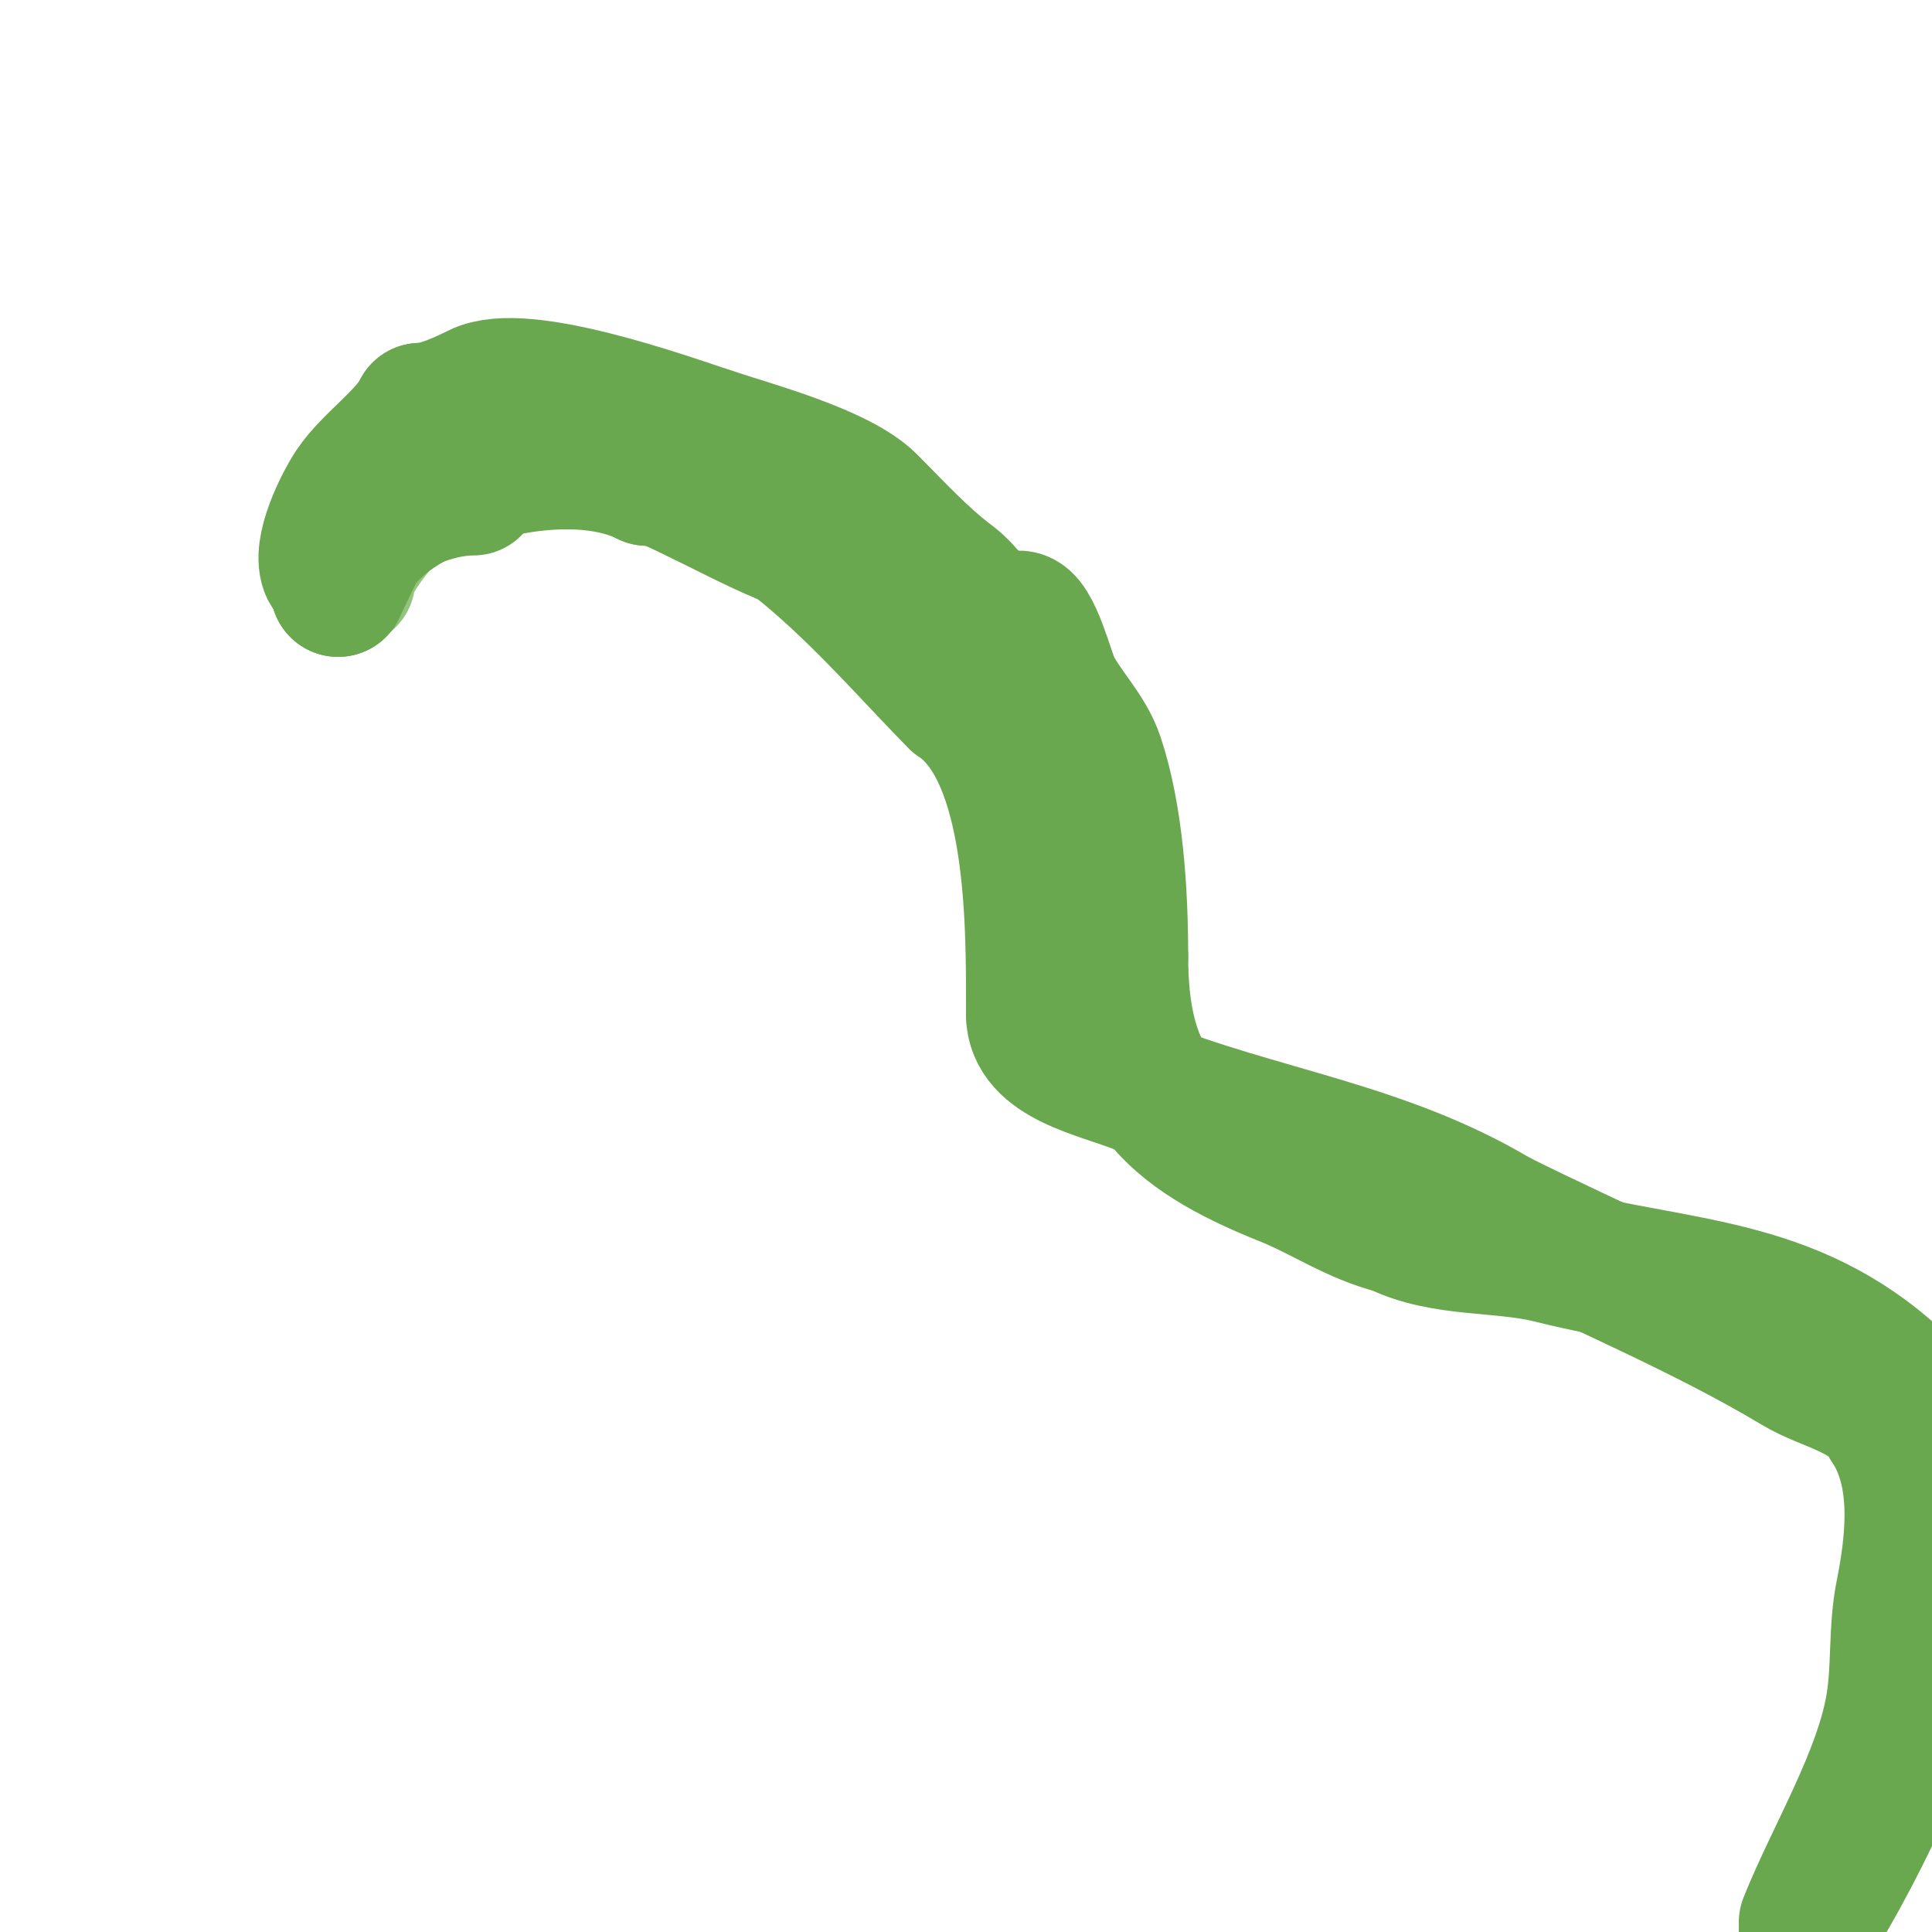 <svg viewBox='0 0 400 400' version='1.1' xmlns='http://www.w3.org/2000/svg' xmlns:xlink='http://www.w3.org/1999/xlink'><g fill='none' stroke='#93c47d' stroke-width='28' stroke-linecap='round' stroke-linejoin='round'><path d='M214,140c-15.463,-15.463 -36.954,-27.172 -55,-38c-7.151,-4.291 -17.376,-4.459 -25,-7'/><path d='M134,95c-15.168,0 -26.057,-1.648 -40,3c-2.84,0.947 -13,4.73 -13,8'/><path d='M81,106c-2.549,2.549 -9,10.459 -9,14'/></g>
<g fill='none' stroke='#6aa84f' stroke-width='28' stroke-linecap='round' stroke-linejoin='round'><path d='M98,101c-11.452,0 -28,8.621 -28,21'/><path d='M70,122c3.712,-7.424 8.247,-18.935 15,-24c4.917,-3.688 13.271,-3 19,-3c6.48,0 13.576,-0.803 20,0c10.433,1.304 27.527,11.811 38,16'/><path d='M162,111c15.402,5.134 31.519,14.519 43,26c4.532,4.532 5.114,11.114 9,15'/><path d='M214,152c0.045,0.09 3.207,3.621 3,3c-2.377,-7.13 -11.157,-17.189 -16,-23c-10.211,-12.254 -24.896,-19.896 -36,-31'/><path d='M165,101c-6.217,0 -16.159,-8.497 -22,-11c-3.049,-1.307 -8.766,-0.766 -11,-3'/><path d='M132,87'/><path d='M211,128c2.981,0 5.727,11.454 7,14c2.552,5.104 7.131,9.392 9,15c4.065,12.195 5,28.039 5,41'/><path d='M232,198c0,26.207 9.831,36.332 34,46c8.032,3.213 14.352,7.838 23,10'/><path d='M289,254c9.733,4.866 21.684,3.421 32,6c28.372,7.093 51.601,5.601 74,28'/><path d='M395,288c4.844,4.844 5,13.16 5,20'/><path d='M400,341c0,11.842 -18.922,49.563 -26,59'/><path d='M374,398c5.563,-13.907 15.526,-30.158 18,-45c1.265,-7.588 0.51,-15.55 2,-23c2.238,-11.189 3.736,-24.895 -3,-35'/><path d='M391,295c-3.483,-6.966 -12.691,-8.215 -19,-12c-19.2,-11.52 -41.709,-20.855 -62,-31'/><path d='M310,252c-23.586,-14.151 -49.342,-17.137 -74,-27c-8.292,-3.317 -22,-5.691 -22,-15'/><path d='M214,210c0,-17.751 0.553,-53.964 -16,-65'/><path d='M198,145c-15.184,-15.184 -39.659,-46 -64,-46'/><path d='M134,99c-16.329,-8.165 -45.471,-0.529 -57,11'/><path d='M77,110c-0.369,0.369 -8.481,9.037 -9,8c-2.049,-4.098 2.867,-13.801 5,-17c3.674,-5.51 11.246,-10.491 14,-16'/><path d='M87,85c3.68,0 8.946,-2.473 12,-4c9.21,-4.605 38.698,5.899 48,9'/><path d='M147,90c8.523,2.841 26.647,7.647 33,14c5.401,5.401 10.672,11.254 17,16c6.301,4.726 13.307,19.153 19,22'/><path d='M216,142c0,4.383 2.698,9.547 5,13c1.611,2.417 4,21.02 4,25'/></g>
</svg>